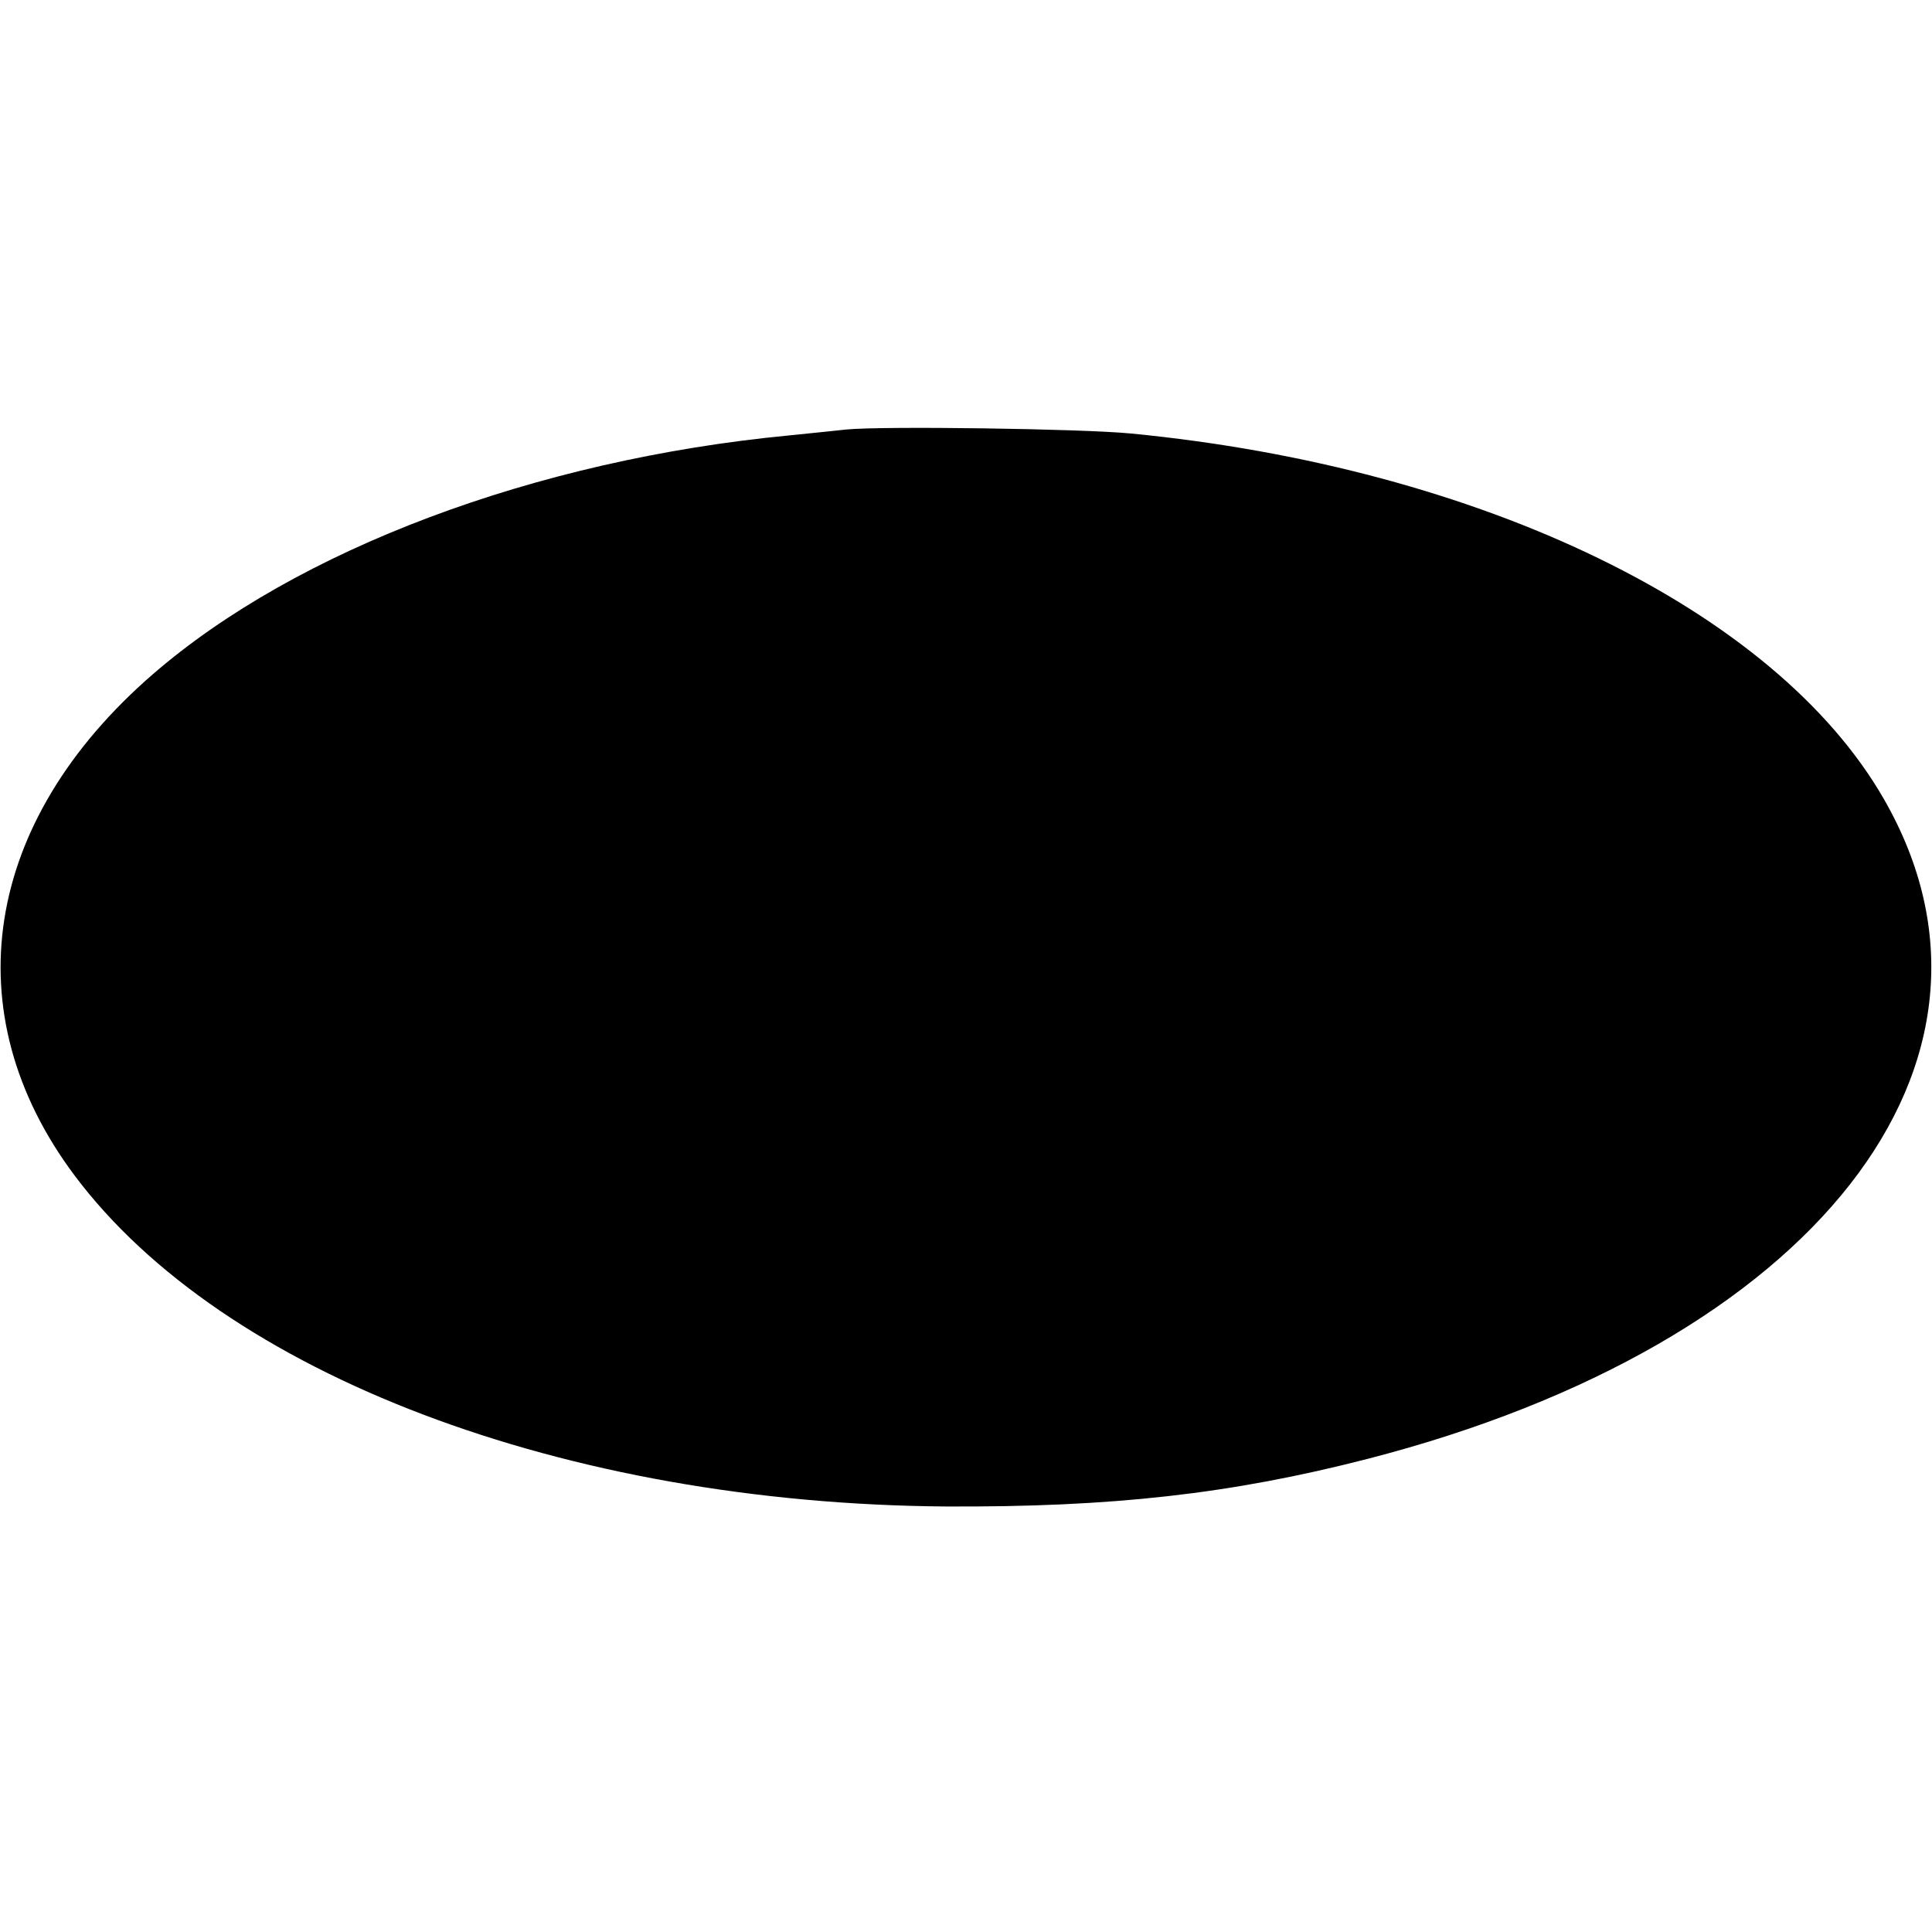 <?xml version="1.0" standalone="no"?>
<!DOCTYPE svg PUBLIC "-//W3C//DTD SVG 20010904//EN"
 "http://www.w3.org/TR/2001/REC-SVG-20010904/DTD/svg10.dtd">
<svg version="1.0" xmlns="http://www.w3.org/2000/svg"
 width="484pt" height="484pt" viewBox="0 0 484 484"
 preserveAspectRatio="xMidYMid meet">
<g transform="translate(0,484) scale(0.1,-0.1)"
fill="#000000" stroke="none">
<path d="M2120 3764 c-19 -2 -84 -9 -145 -15 -635 -61 -1232 -286 -1592 -598
-426 -369 -501 -849 -196 -1256 373 -498 1227 -822 2183 -829 415 -2 713 31
1055 119 1120 288 1674 995 1294 1654 -272 473 -1008 830 -1886 915 -123 12
-622 19 -713 10z"/>
</g>
</svg>
